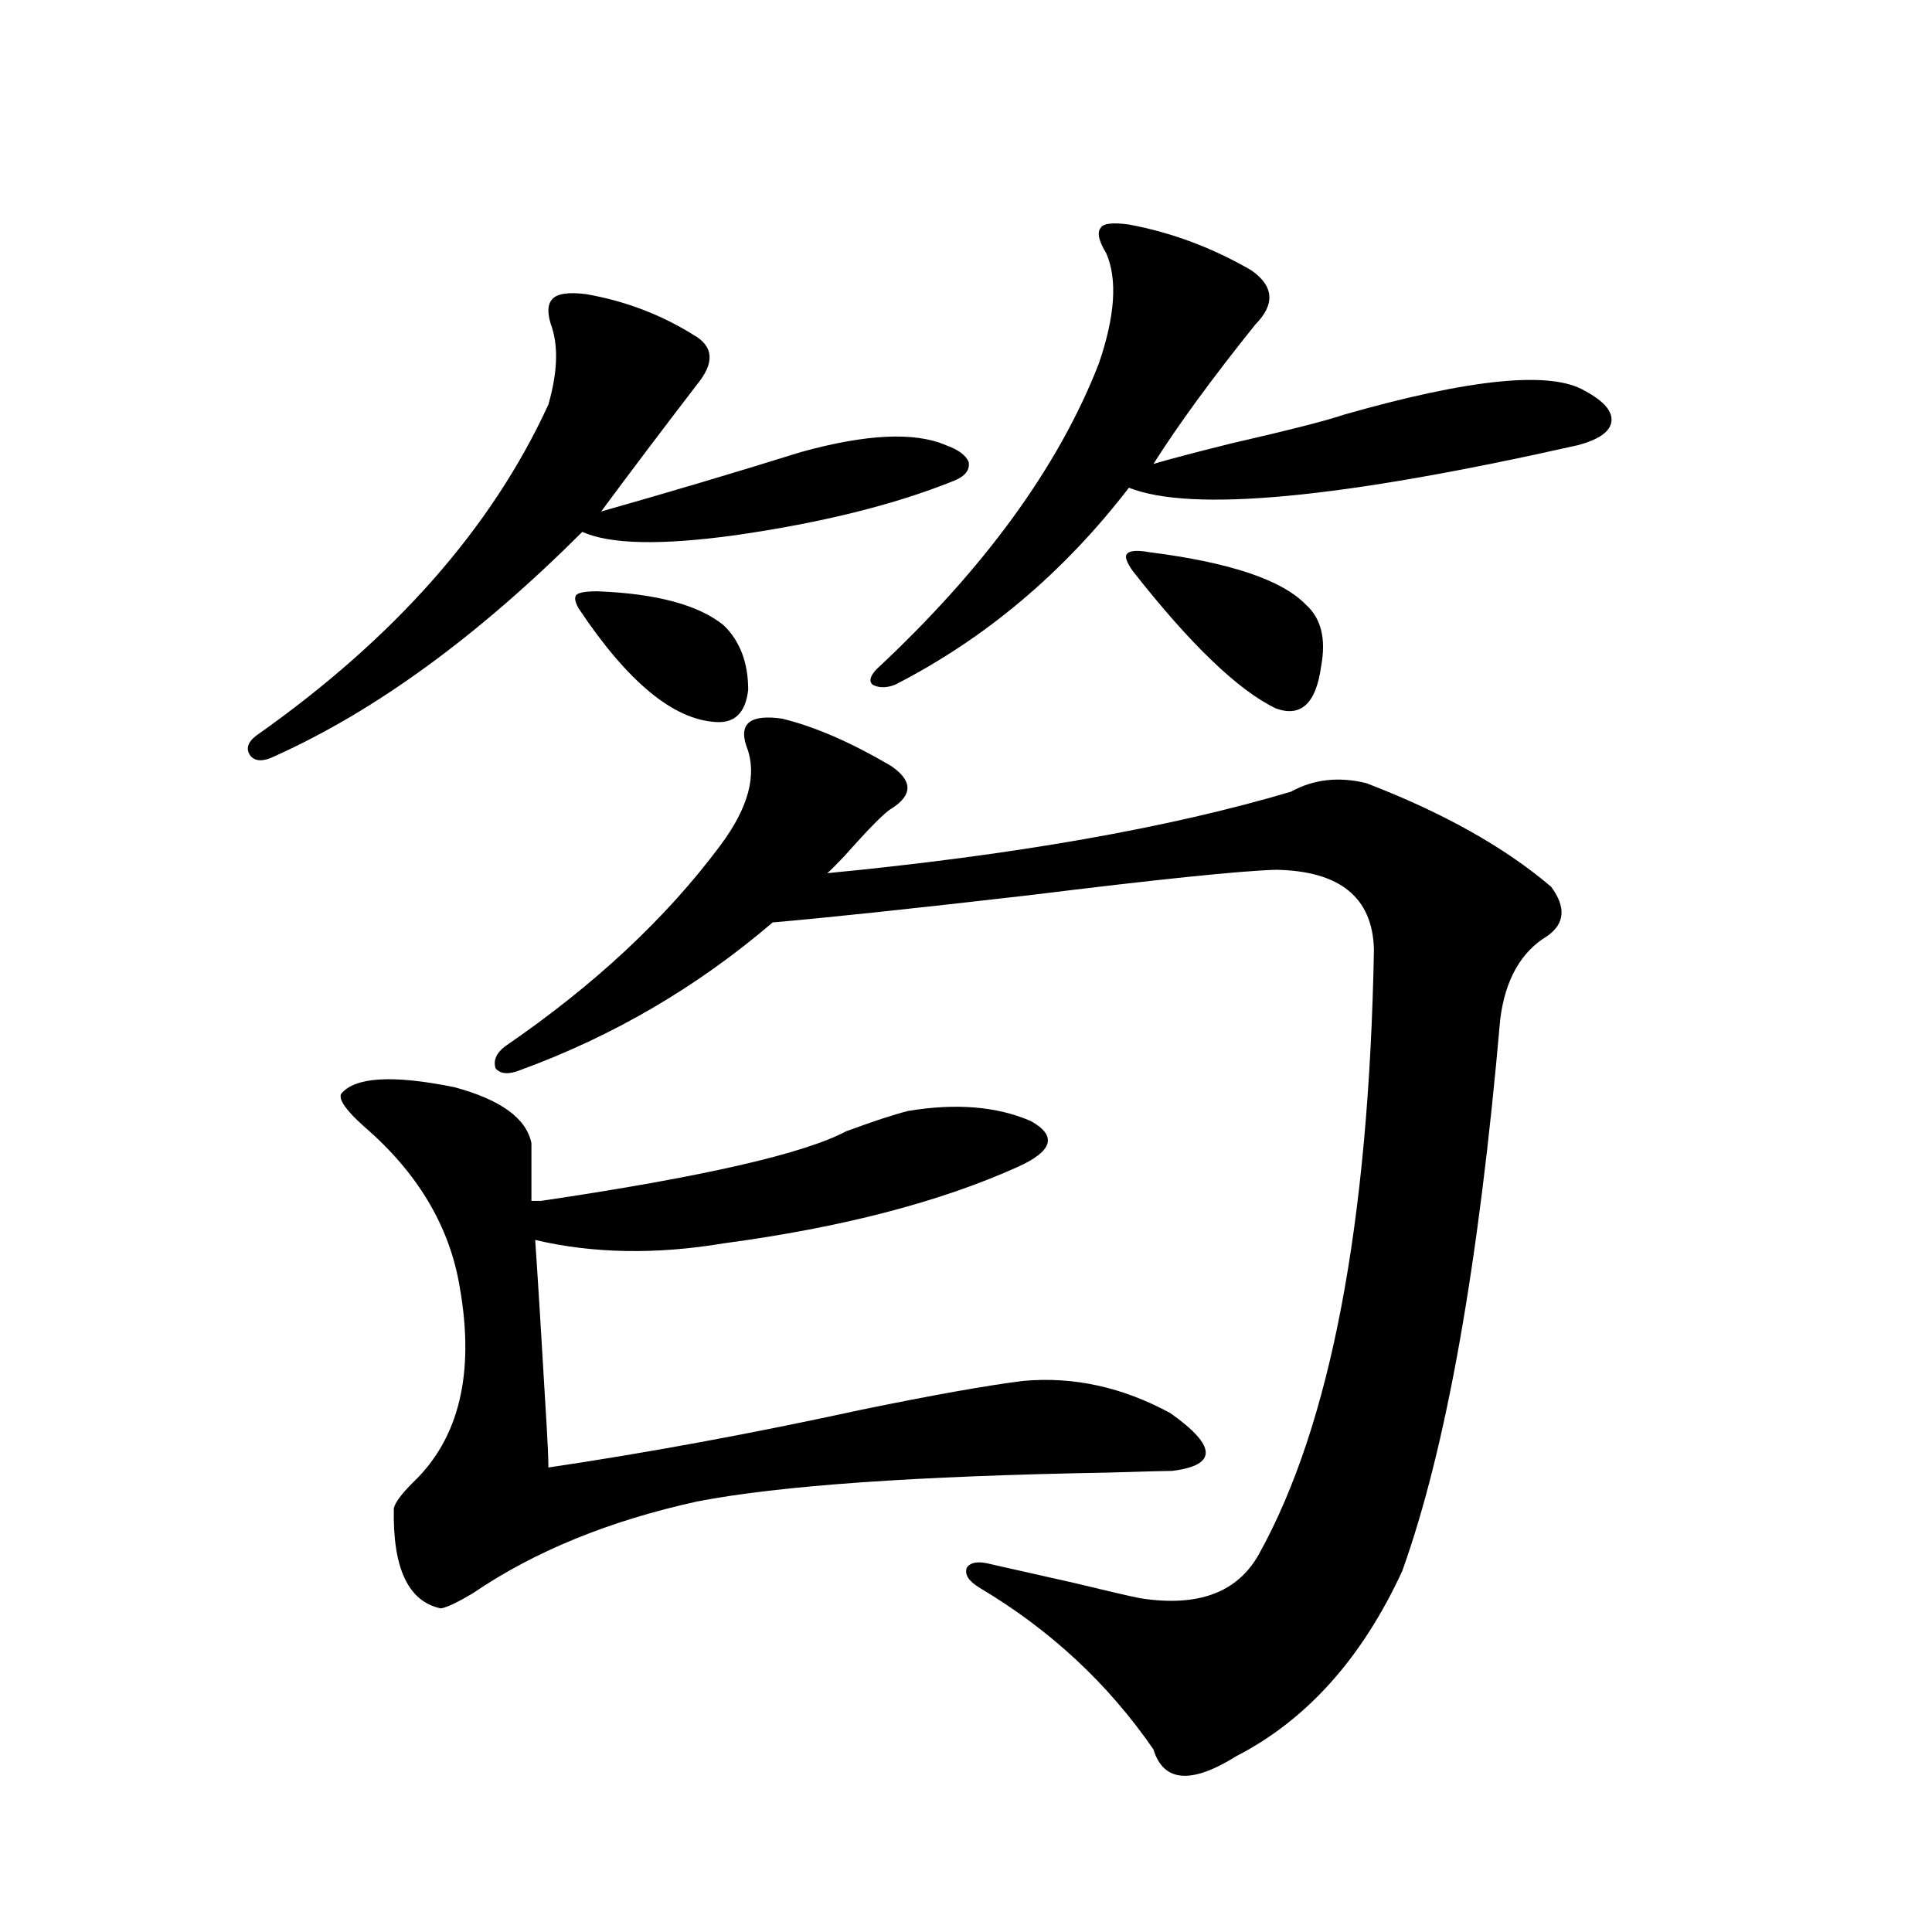<?xml version="1.0" encoding="utf-8"?>
<!-- Generator: Adobe Illustrator 16.0.0, SVG Export Plug-In . SVG Version: 6.00 Build 0)  -->
<!DOCTYPE svg PUBLIC "-//W3C//DTD SVG 1.1//EN" "http://www.w3.org/Graphics/SVG/1.1/DTD/svg11.dtd">
<svg version="1.1" id="图层_1" xmlns="http://www.w3.org/2000/svg" xmlns:xlink="http://www.w3.org/1999/xlink" x="0px" y="0px"
	 width="1000px" height="1000px" viewBox="0 0 1000 1000" enable-background="new 0 0 1000 1000" xml:space="preserve">
<path d="M303.358,152.246c20.152,3.516,38.688,10.547,55.608,21.094c10.396,5.864,11.052,14.365,1.951,25.488
	c-18.871,24.609-35.456,46.582-49.755,65.918c35.121-9.956,69.587-20.215,103.412-30.762c33.811-9.365,58.855-10.547,75.12-3.516
	c6.494,2.349,10.396,5.273,11.707,8.789c0.641,4.106-1.951,7.334-7.805,9.668c-30.578,12.305-68.291,21.685-113.168,28.125
	c-38.383,5.273-64.724,4.697-79.022-1.758c-53.992,53.916-106.994,92.588-159.021,116.016c-5.854,2.939-10.091,2.939-12.683,0
	c-2.606-3.516-1.631-7.031,2.927-10.547c71.538-50.386,121.948-107.515,151.216-171.387c4.543-15.82,5.198-29.004,1.951-39.551
	c-2.606-7.031-2.606-12.002,0-14.941C288.39,151.958,294.243,151.079,303.358,152.246z M470.184,575
	c24.71-4.092,45.853-2.334,63.413,5.273c13.658,7.622,11.372,15.532-6.829,23.73c-40.334,18.169-91.064,31.353-152.191,39.551
	c-35.121,5.864-67.65,5.273-97.559-1.758c1.296,18.76,3.247,50.4,5.854,94.922c0.641,10.547,0.976,18.169,0.976,22.852
	c51.371-7.607,105.363-17.578,161.947-29.883c37.072-7.607,65.029-12.593,83.9-14.941c26.006-2.334,51.371,3.228,76.096,16.699
	c24.055,17.002,24.39,26.958,0.976,29.883c-3.262,0-14.313,0.303-33.17,0.879c-99.51,1.758-170.407,6.743-212.678,14.941
	c-45.532,9.971-84.235,25.791-116.095,47.461c-7.805,4.684-13.338,7.32-16.585,7.91c-16.92-3.516-25.045-20.791-24.39-51.855
	c0.641-2.925,3.902-7.319,9.756-13.184c24.055-22.852,32.194-56.538,24.39-101.074c-5.213-31.641-21.798-59.463-49.755-83.496
	c-9.115-8.198-13.018-13.76-11.707-16.699c7.149-8.789,26.661-9.956,58.535-3.516c24.055,6.455,37.393,16.123,39.999,29.004v29.883
	h4.878c83.245-12.305,135.927-24.307,158.045-36.035C452.288,580.273,463.02,576.758,470.184,575z M461.403,396.582
	c11.052,7.622,11.052,14.941,0,21.973c-3.262,1.758-11.387,9.971-24.39,24.609c-3.902,4.106-6.829,7.031-8.78,8.789
	c96.903-9.365,176.901-23.428,239.994-42.188c11.707-6.44,24.71-7.91,39.023-4.395c39.664,15.244,71.538,33.11,95.607,53.613
	c7.805,10.547,7.149,19.048-1.951,25.488c-13.658,8.213-21.798,22.563-24.39,43.066c-11.066,127.153-27.972,222.363-50.73,285.645
	c-20.822,45.113-49.435,77.042-85.852,95.801c-23.414,14.64-37.728,13.473-42.926-3.516c-23.414-33.988-53.337-61.825-89.754-83.496
	c-5.854-3.516-8.14-7.031-6.829-10.547c1.951-2.925,6.174-3.516,12.683-1.758c10.396,2.349,24.71,5.576,42.926,9.668
	c16.905,4.106,28.292,6.743,34.146,7.91c29.908,4.684,50.396-2.925,61.462-22.852c37.072-66.797,56.904-171.084,59.511-312.891
	c-0.655-26.943-17.561-40.718-50.73-41.309c-18.871,0.591-61.462,4.985-127.802,13.184c-61.142,7.031-105.363,11.729-132.68,14.063
	c-39.023,33.398-82.604,58.887-130.729,76.465c-5.854,2.349-10.091,2.061-12.683-0.879c-1.311-4.092,0.32-7.91,4.878-11.426
	c46.173-31.641,83.245-66.206,111.217-103.711c14.954-19.912,19.512-37.202,13.658-51.855c-3.902-11.714,2.271-16.396,18.536-14.063
	C421.725,376.079,440.581,384.277,461.403,396.582z M299.456,314.844c-1.951-3.516-2.286-5.85-0.976-7.031
	c1.296-1.167,4.878-1.758,10.731-1.758c30.563,1.182,52.347,7.031,65.364,17.578c8.445,8.213,12.683,19.336,12.683,33.398
	c-1.311,11.729-6.829,17.29-16.585,16.699C348.556,372.563,324.821,352.939,299.456,314.844z M584.327,116.211
	c22.104,4.106,43.246,12.017,63.413,23.73c11.707,8.213,12.348,17.578,1.951,28.125c-22.118,27.549-39.679,51.567-52.682,72.07
	c7.805-2.334,21.128-5.85,39.999-10.547c30.563-7.031,50.075-12.002,58.535-14.941c65.685-18.745,107.314-22.852,124.875-12.305
	c9.756,5.273,14.299,10.547,13.658,15.82c-0.655,5.273-6.509,9.38-17.561,12.305c-122.283,27.549-199.675,34.868-232.189,21.973
	c-33.825,43.945-74.145,77.935-120.973,101.953c-4.558,1.758-8.46,1.758-11.707,0c-1.951-1.758-1.311-4.395,1.951-7.91
	c55.929-52.144,94.297-104.878,115.119-158.203c8.445-24.609,9.756-43.643,3.902-57.129c-3.902-6.44-4.878-10.835-2.927-13.184
	C570.989,115.635,575.867,115.044,584.327,116.211z M586.278,295.508c-3.262-4.683-4.237-7.607-2.927-8.789
	c1.296-1.758,5.198-2.046,11.707-0.879c41.615,5.273,68.611,14.365,80.974,27.246c7.805,7.031,10.396,17.578,7.805,31.641
	c-2.606,19.336-10.411,26.67-23.414,21.973C640.911,357.334,616.187,333.604,586.278,295.508z"/>
</svg>
